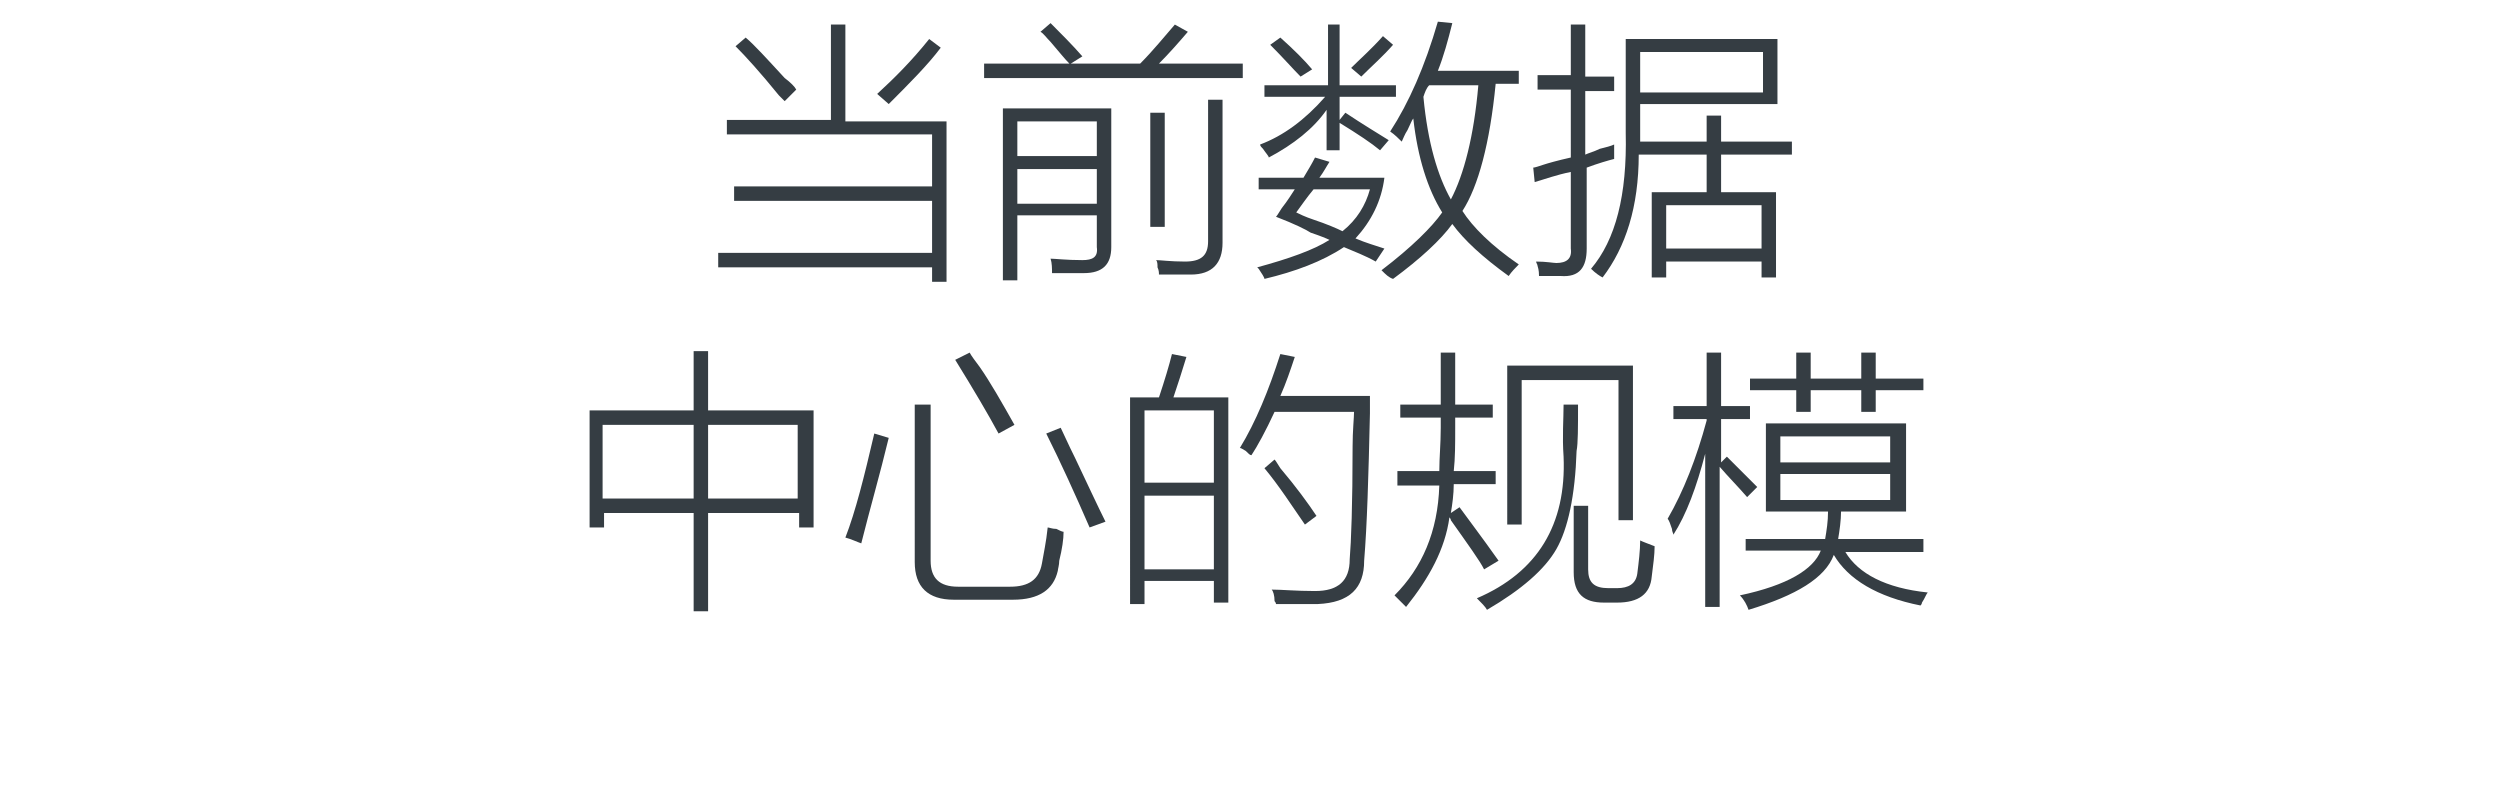 <?xml version="1.0" encoding="utf-8"?>
<!-- Generator: Adobe Illustrator 21.0.0, SVG Export Plug-In . SVG Version: 6.00 Build 0)  -->
<svg version="1.1" id="Layer_1" xmlns="http://www.w3.org/2000/svg" xmlns:xlink="http://www.w3.org/1999/xlink" x="0px" y="0px"
	 viewBox="0 0 173 55" style="enable-background:new 0 0 173 55;" xml:space="preserve">
<style type="text/css">
	.st0{fill:#91D2E0;}
	.st1{fill:#FFFFFF;}
	.st2{fill:#353D43;}
	.st3{fill:#0080C6;}
</style>
<g>
	<path class="st2" d="M50.8,12.9h13.7V9.3H50.3v-1h7.2V1.7h1v6.7h7v11.1h-1v-1H49.7v-1h14.8v-3.6H50.8V12.9z M50.9,3.2l0.7-0.6
		c0.6,0.5,1.5,1.5,2.7,2.8c0.4,0.3,0.7,0.6,0.8,0.8L54.3,7c-0.1-0.1-0.2-0.2-0.4-0.4C52.6,5,51.6,3.9,50.9,3.2z M60.7,6.5
		c1.2-1.1,2.4-2.3,3.6-3.8l0.8,0.6c-0.9,1.2-2.2,2.5-3.6,3.9L60.7,6.5z"/>
	<path class="st2" d="M72,2.2l0.7-0.6c0.7,0.7,1.5,1.5,2.2,2.3l-0.8,0.5h4.8c0.9-0.9,1.7-1.9,2.4-2.7l0.9,0.5
		c-0.6,0.7-1.3,1.5-2,2.2h5.8v1H68.1v-1H74c-0.3-0.3-0.7-0.8-1.3-1.5C72.4,2.6,72.2,2.3,72,2.2z M70.4,19.4h-1V7.5h7.5v9.6
		c0,1.2-0.6,1.8-1.9,1.8c-0.7,0-1.4,0-2.2,0c0-0.3,0-0.7-0.1-1c0.3,0,1.1,0.1,2.2,0.1c0.7,0,1.1-0.2,1-0.9v-2.2h-5.5V19.4z
		 M70.4,8.4v2.4h5.5V8.4H70.4z M70.4,11.7v2.4h5.5v-2.4H70.4z M79.6,7.8h1v7.9h-1V7.8z M83.6,6.9h1v9.9c0,1.4-0.7,2.2-2.2,2.2
		c-0.8,0-1.5,0-2.2,0c0-0.1,0-0.3-0.1-0.5c0-0.2,0-0.4-0.1-0.5c0.3,0,1,0.1,2,0.1c1.1,0,1.6-0.4,1.6-1.4V6.9z"/>
	<path class="st2" d="M87.2,12.3h3c0.3-0.5,0.6-1,0.8-1.4l1,0.3c-0.2,0.3-0.4,0.7-0.7,1.1h4.5c-0.2,1.6-0.9,3-2,4.2
		c0.7,0.3,1.4,0.5,2,0.7l-0.6,0.9c-0.7-0.4-1.5-0.7-2.2-1c-1.5,1-3.4,1.7-5.5,2.2c0-0.1-0.2-0.4-0.4-0.7c0,0-0.1-0.1-0.1-0.1
		c2.2-0.6,3.9-1.2,5-1.9c-0.2-0.1-0.7-0.3-1.3-0.5c-0.3-0.2-1.1-0.6-2.4-1.1c0.1-0.1,0.2-0.3,0.4-0.6c0.4-0.5,0.7-1,0.9-1.3h-2.5
		V12.3z M91.8,1.7h0.9v4.2h3.9v0.8h-3.9v1.6l0.4-0.5c1.2,0.8,2.2,1.4,3,1.9l-0.6,0.7c-0.6-0.5-1.5-1.1-2.8-1.9v1.9h-0.9V7.6
		c-0.9,1.3-2.3,2.4-4,3.3c0-0.1-0.2-0.3-0.4-0.6c-0.1-0.1-0.2-0.2-0.2-0.3c1.6-0.6,3.1-1.7,4.5-3.3h-4.2V5.9h4.4V1.7z M87.9,3.1
		l0.7-0.5c0.9,0.8,1.7,1.6,2.2,2.2L90,5.3C89.5,4.8,88.8,4,87.9,3.1z M89.7,14.7c0.2,0.1,0.6,0.3,1.2,0.5c0.9,0.3,1.6,0.6,2,0.8
		c1-0.8,1.6-1.8,1.9-2.9h-3.9C90.4,13.7,90,14.3,89.7,14.7z M96.4,3.1c-0.7,0.8-1.5,1.5-2.2,2.2l-0.7-0.6c0.6-0.6,1.4-1.3,2.2-2.2
		L96.4,3.1z M95.6,18.7c2.1-1.6,3.5-3,4.2-4c-1-1.6-1.7-3.8-2-6.5c-0.1,0.1-0.2,0.4-0.4,0.8c-0.2,0.3-0.3,0.6-0.4,0.8
		c-0.2-0.2-0.5-0.5-0.8-0.7c1.3-2,2.4-4.5,3.3-7.6l1,0.1c-0.3,1.2-0.6,2.3-1,3.3h5.6v0.9h-1.6c-0.4,4.1-1.2,7.1-2.3,8.8
		c0.7,1.1,2,2.4,3.9,3.7c-0.2,0.2-0.5,0.5-0.7,0.8c-1.8-1.3-3.1-2.5-3.9-3.6c-0.8,1.1-2.2,2.4-4.1,3.8C96.1,19.2,95.9,19,95.6,18.7z
		 M98.5,6.7c0.3,3.2,1,5.5,1.9,7.1c0.9-1.7,1.6-4.4,1.9-7.9h-3.4C98.7,6.1,98.6,6.4,98.5,6.7z"/>
	<path class="st2" d="M106.2,12.6l-0.1-1c0.1,0,0.4-0.1,0.7-0.2c0.3-0.1,1-0.3,1.9-0.5V6.2h-2.3v-1h2.3V1.7h1v3.6h2v1h-2v4.4
		c0.2-0.1,0.6-0.2,1-0.4c0.4-0.1,0.8-0.2,1-0.3c0,0.3,0,0.6,0,1c-0.4,0.1-1.1,0.3-1.9,0.6v5.6c0,1.3-0.5,2-1.8,1.9
		c-0.6,0-1.1,0-1.5,0c0-0.1,0-0.4-0.1-0.7c0-0.1-0.1-0.2-0.1-0.3c0.7,0,1.2,0.1,1.4,0.1c0.7,0,1.1-0.3,1-1v-5.3
		C107.7,12.1,106.9,12.4,106.2,12.6z M118.1,8h1v1.8h4.9v0.9h-4.9v2.6h3.8v5.9h-1v-1.1h-6.6v1.1h-1v-5.9h3.8v-2.6h-4.7
		c0,3.6-0.9,6.4-2.5,8.5c-0.2-0.1-0.5-0.3-0.8-0.6c1.7-2,2.5-5.1,2.4-9.4V2.7H123v4.5h-9.5v1.9v0.7h4.6V8z M113.5,3.6v2.8h8.5V3.6
		H113.5z M115.3,14.2v3h6.6v-3H115.3z"/>
	<path class="st2" d="M40.7,28.4H48v-4.1h1v4.1h7.3v8.1h-1v-1H49v6.8h-1v-6.8h-6.2v1h-1V28.4z M41.7,29.4v5.1H48v-5.1H41.7z
		 M55.3,29.4H49v5.1h6.2V29.4z"/>
	<path class="st2" d="M60.5,30l1,0.3c-0.6,2.5-1.3,4.9-1.9,7.3c-0.3-0.1-0.7-0.3-1.1-0.4C59.2,35.4,59.8,33,60.5,30z M63.3,28h1.1
		v10.8c0,1.2,0.6,1.8,1.9,1.8h3.6c1.3,0,2-0.5,2.2-1.6c0.1-0.6,0.3-1.5,0.4-2.5c0.1,0,0.3,0.1,0.6,0.1c0.2,0.1,0.4,0.2,0.5,0.2
		c0,0.5-0.1,1.2-0.3,2c0,0.3-0.1,0.6-0.1,0.7c-0.3,1.3-1.3,2-3.1,2h-4.1c-1.8,0-2.7-0.9-2.7-2.6V28z M69.1,30c-0.7-1.3-1.7-3-3-5.1
		l1-0.5c0.1,0.2,0.4,0.6,0.7,1c0.7,1,1.5,2.4,2.4,4L69.1,30z M75.4,36.5c-1-2.3-2-4.5-3-6.5l1-0.4c0.2,0.4,0.5,1.1,1,2.1
		c0.9,1.9,1.6,3.4,2.1,4.4L75.4,36.5z"/>
	<path class="st2" d="M78.3,27.5h1.9c0.4-1.2,0.7-2.2,0.9-3l1,0.2c-0.3,1-0.6,1.9-0.9,2.8H85v14.2h-1v-1.5h-4.8v1.6h-1V27.5z
		 M79.2,28.4v5H84v-5H79.2z M79.2,34.3v5.1H84v-5.1H79.2z M86.6,31.5c-0.1,0-0.2-0.1-0.4-0.3C86,31.1,85.9,31,85.8,31
		c1.1-1.8,2-4,2.8-6.5l1,0.2c-0.3,0.9-0.6,1.8-1,2.7h6.2c0,0.2,0,0.6,0,1.2c-0.1,4.4-0.2,7.8-0.4,10.2c0,1.9-1,2.9-3.2,3
		c-1,0-2,0-2.9,0c0,0,0-0.1-0.1-0.2c0-0.4-0.1-0.7-0.2-0.8c0.7,0,1.7,0.1,3,0.1c1.6,0,2.4-0.7,2.4-2.2c0.1-1.2,0.2-3.8,0.2-7.8
		c0-1.1,0.1-2,0.1-2.4h-5.5C87.6,29.8,87,30.9,86.6,31.5z M87.5,32.4l0.7-0.6c0.1,0.1,0.2,0.3,0.4,0.6c1.1,1.3,1.9,2.4,2.5,3.3
		l-0.8,0.6C89.4,35,88.5,33.6,87.5,32.4z"/>
	<path class="st2" d="M96.6,32.6h3c0-0.9,0.1-1.9,0.1-3v-0.7h-2.8V28h2.8v-3.6h1V28h2.6v0.9h-2.6v0.7c0,1.1,0,2.1-0.1,3h2.9v0.9
		h-2.9c0,0.7-0.1,1.4-0.2,2l0.6-0.4c0.5,0.7,1.5,2,2.7,3.7l-1,0.6c-0.3-0.6-1.1-1.7-2.3-3.4c0-0.1-0.1-0.2-0.1-0.2
		c-0.3,2.2-1.4,4.2-3,6.2c-0.2-0.2-0.5-0.5-0.8-0.8c1.9-1.9,3-4.4,3.1-7.6h-2.9V32.6z M108.2,28h1c0,1.6,0,2.7-0.1,3.2
		c-0.1,3.1-0.6,5.4-1.4,6.8c-0.8,1.4-2.4,2.8-4.8,4.2c-0.1-0.2-0.4-0.5-0.7-0.8c4.2-1.8,6.2-5.1,6-9.8C108.1,30.2,108.2,29,108.2,28
		z M104.4,25.3h8.6V36h-1v-9.7h-6.7v10h-1V25.3z M108.9,35h1v4.4c0,0.9,0.4,1.3,1.4,1.3h0.6c0.8,0,1.3-0.3,1.4-1
		c0.1-0.8,0.2-1.6,0.2-2.3c0.2,0.1,0.5,0.2,1,0.4c0,0.6-0.1,1.3-0.2,2.1c-0.1,1.2-0.9,1.8-2.4,1.8H111c-1.4,0-2.1-0.6-2.1-2.1V35z"
		/>
	<path class="st2" d="M115.8,37c0-0.1-0.1-0.2-0.1-0.4c-0.1-0.3-0.2-0.6-0.3-0.7c1.1-1.9,2-4.2,2.7-6.8v-0.1h-2.3v-0.9h2.3v-3.7h1
		v3.7h2v0.9h-2v3l0.4-0.4c0.1,0.1,0.4,0.4,0.7,0.7c0.2,0.2,0.7,0.7,1.4,1.4l-0.7,0.7c-0.6-0.7-1.3-1.4-1.9-2.1v9.7h-1V31.4
		C117.4,33.7,116.7,35.6,115.8,37z M120.8,37.3h5.5c0.1-0.6,0.2-1.2,0.2-1.9h-4.3v-6.1h9.7v6.1h-4.5c0,0.6-0.1,1.3-0.2,1.9h5.9v0.9
		h-5.4c0.9,1.5,2.8,2.5,5.7,2.8c-0.1,0.1-0.2,0.4-0.4,0.7c0,0.1-0.1,0.2-0.1,0.2c-3-0.6-5-1.8-6-3.5c-0.6,1.6-2.6,2.8-5.9,3.8
		c-0.1-0.3-0.3-0.7-0.6-1c3.3-0.7,5.1-1.8,5.6-3.1h-5.2V37.3z M121.1,26.2h3.2v-1.8h1v1.8h3.5v-1.8h1v1.8h3.3v0.8h-3.3v1.5h-1v-1.5
		h-3.5v1.5h-1v-1.5h-3.2V26.2z M123.2,30.2V32h7.6v-1.8H123.2z M123.2,32.8v1.8h7.6v-1.8H123.2z"/>
</g>
</svg>
